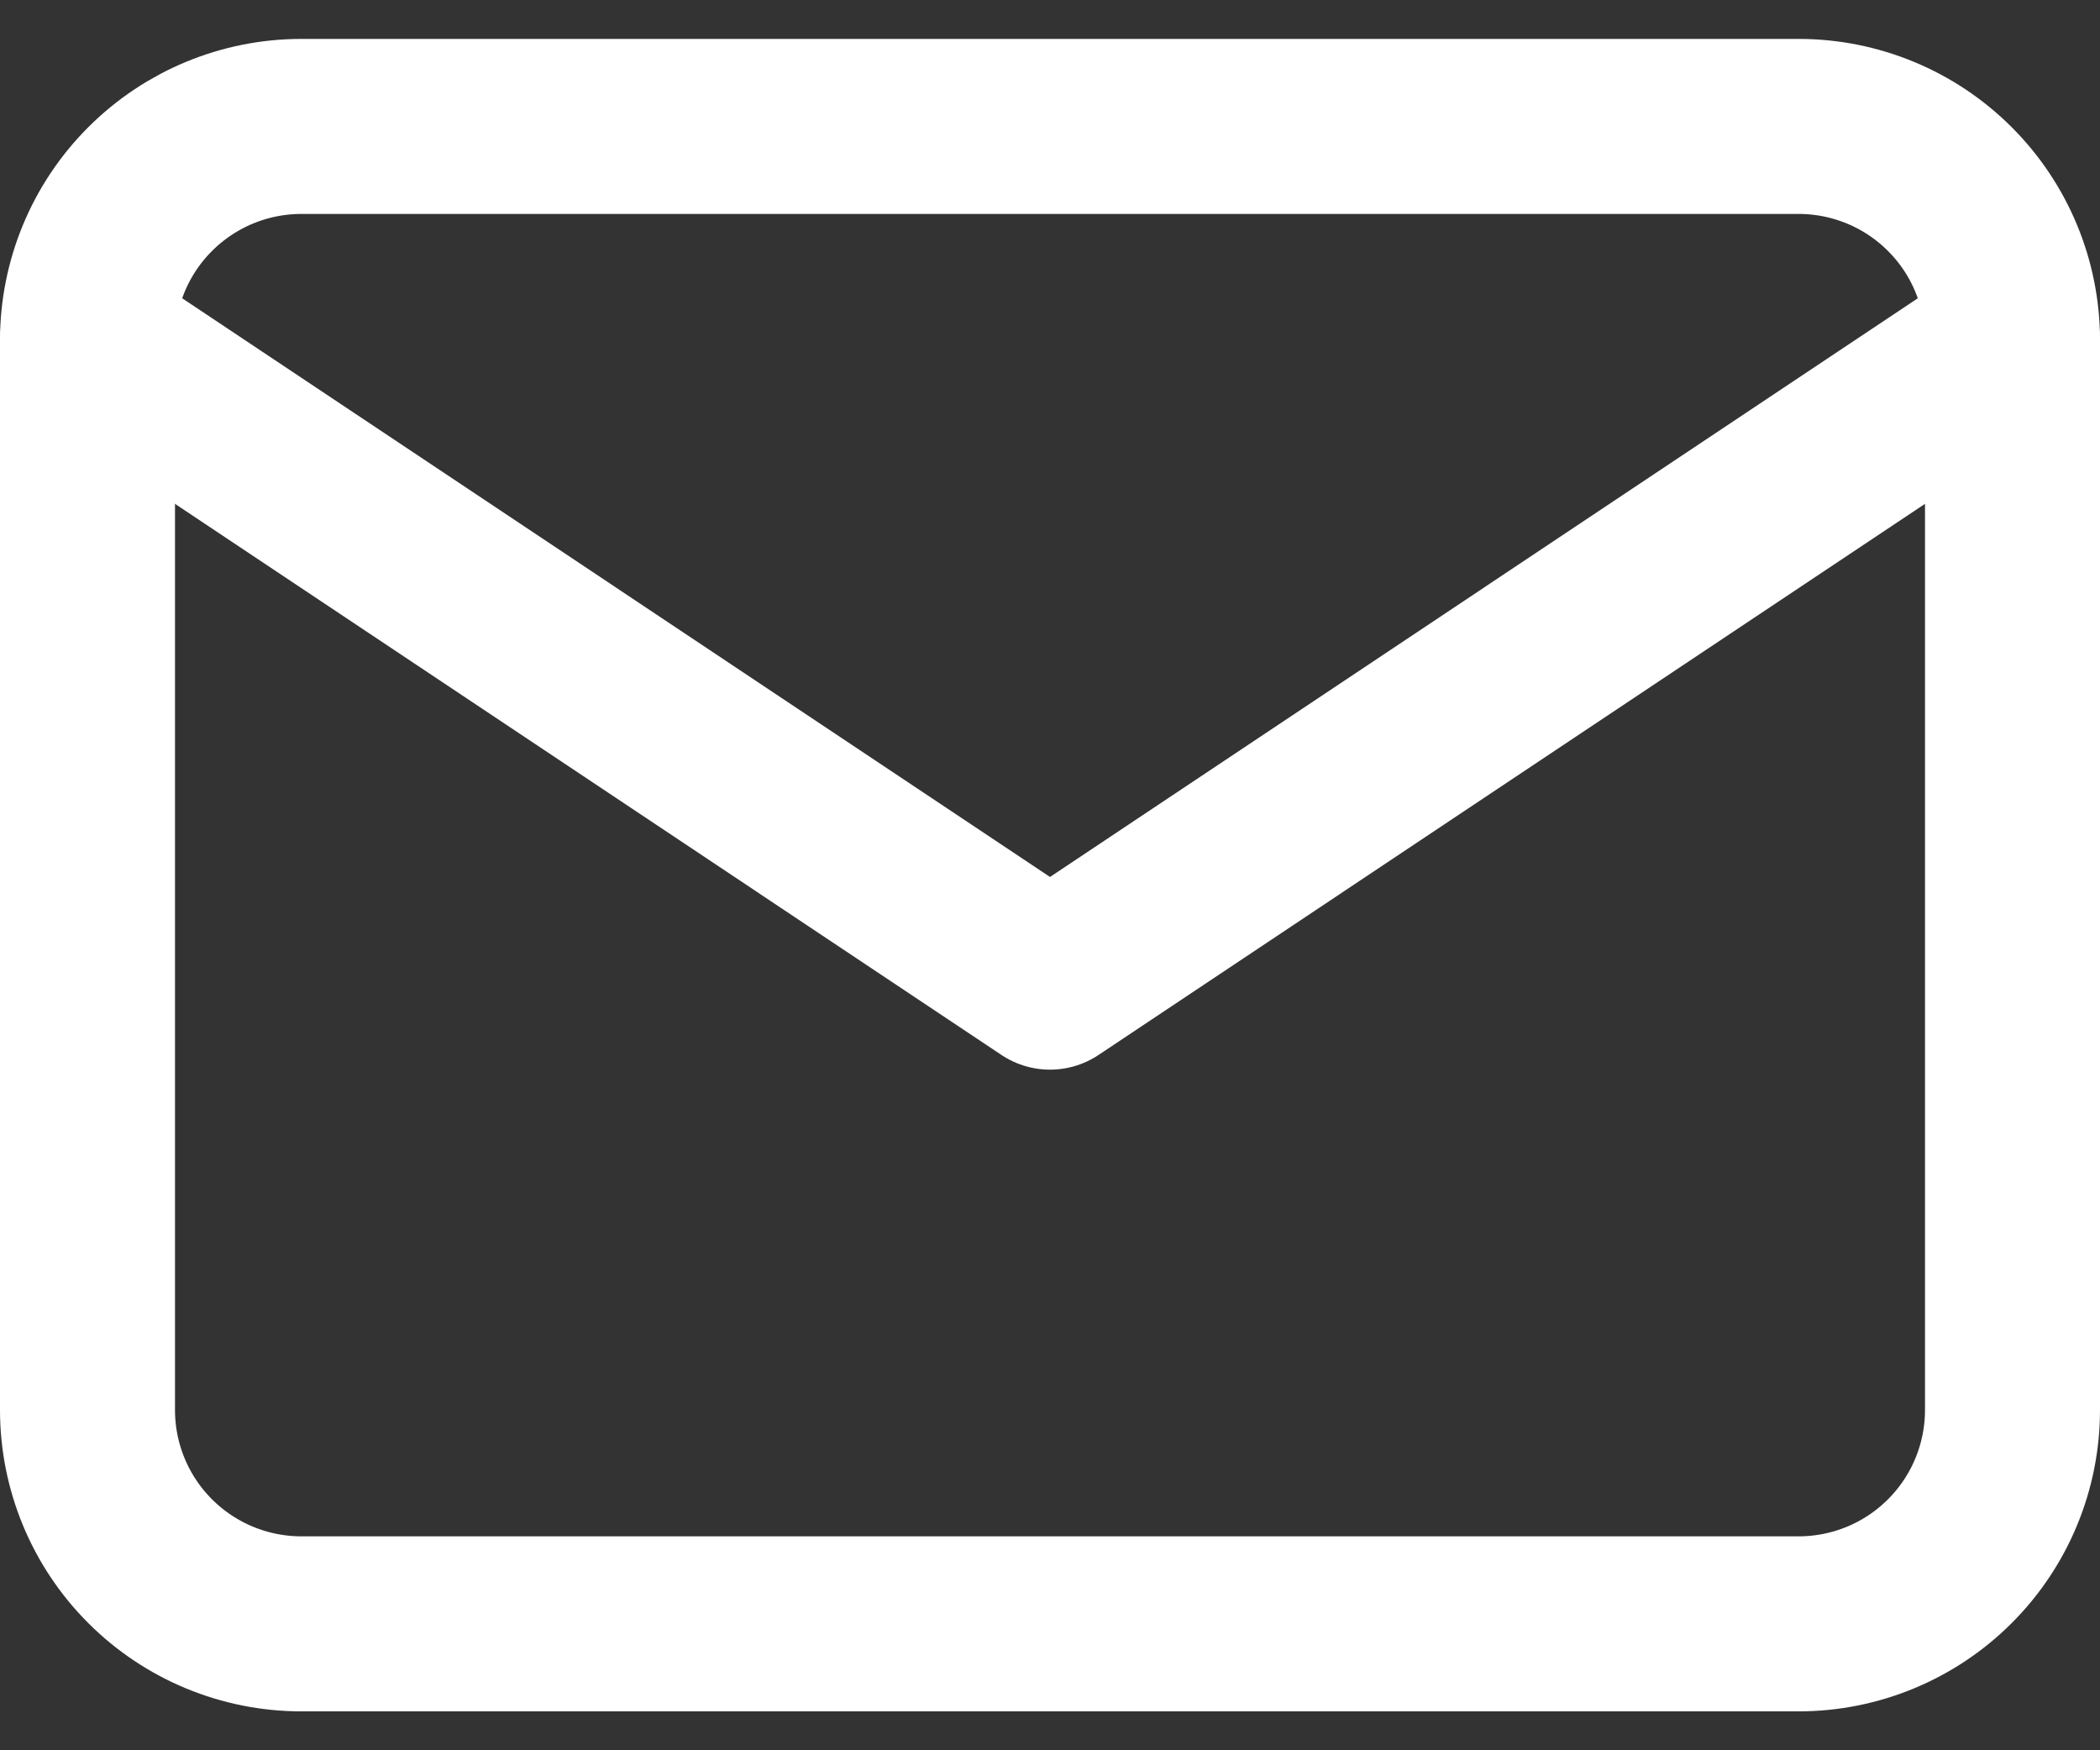 <svg xmlns="http://www.w3.org/2000/svg" width="36" height="30" viewBox="0 0 36 30" fill="none">
<rect x="0" y="0" width="36" height="30" fill="#333333" stroke="none"/>
<path d="M1.5 5.833C1.5 4.861 1.886 3.928 2.574 3.241C3.262 2.553 4.194 2.167 5.167 2.167H30.833C31.806 2.167 32.738 2.553 33.426 3.241C34.114 3.928 34.5 4.861 34.5 5.833V24.167C34.5 25.139 34.114 26.072 33.426 26.759C32.738 27.447 31.806 27.833 30.833 27.833H5.167C4.194 27.833 3.262 27.447 2.574 26.759C1.886 26.072 1.5 25.139 1.5 24.167V5.833Z" stroke="white" stroke-width="3" stroke-linecap="round" stroke-linejoin="round"/>
<path d="M1.5 5.833L18 16.834L34.5 5.833" stroke="white" stroke-width="3" stroke-linecap="round" stroke-linejoin="round"/>
</svg>